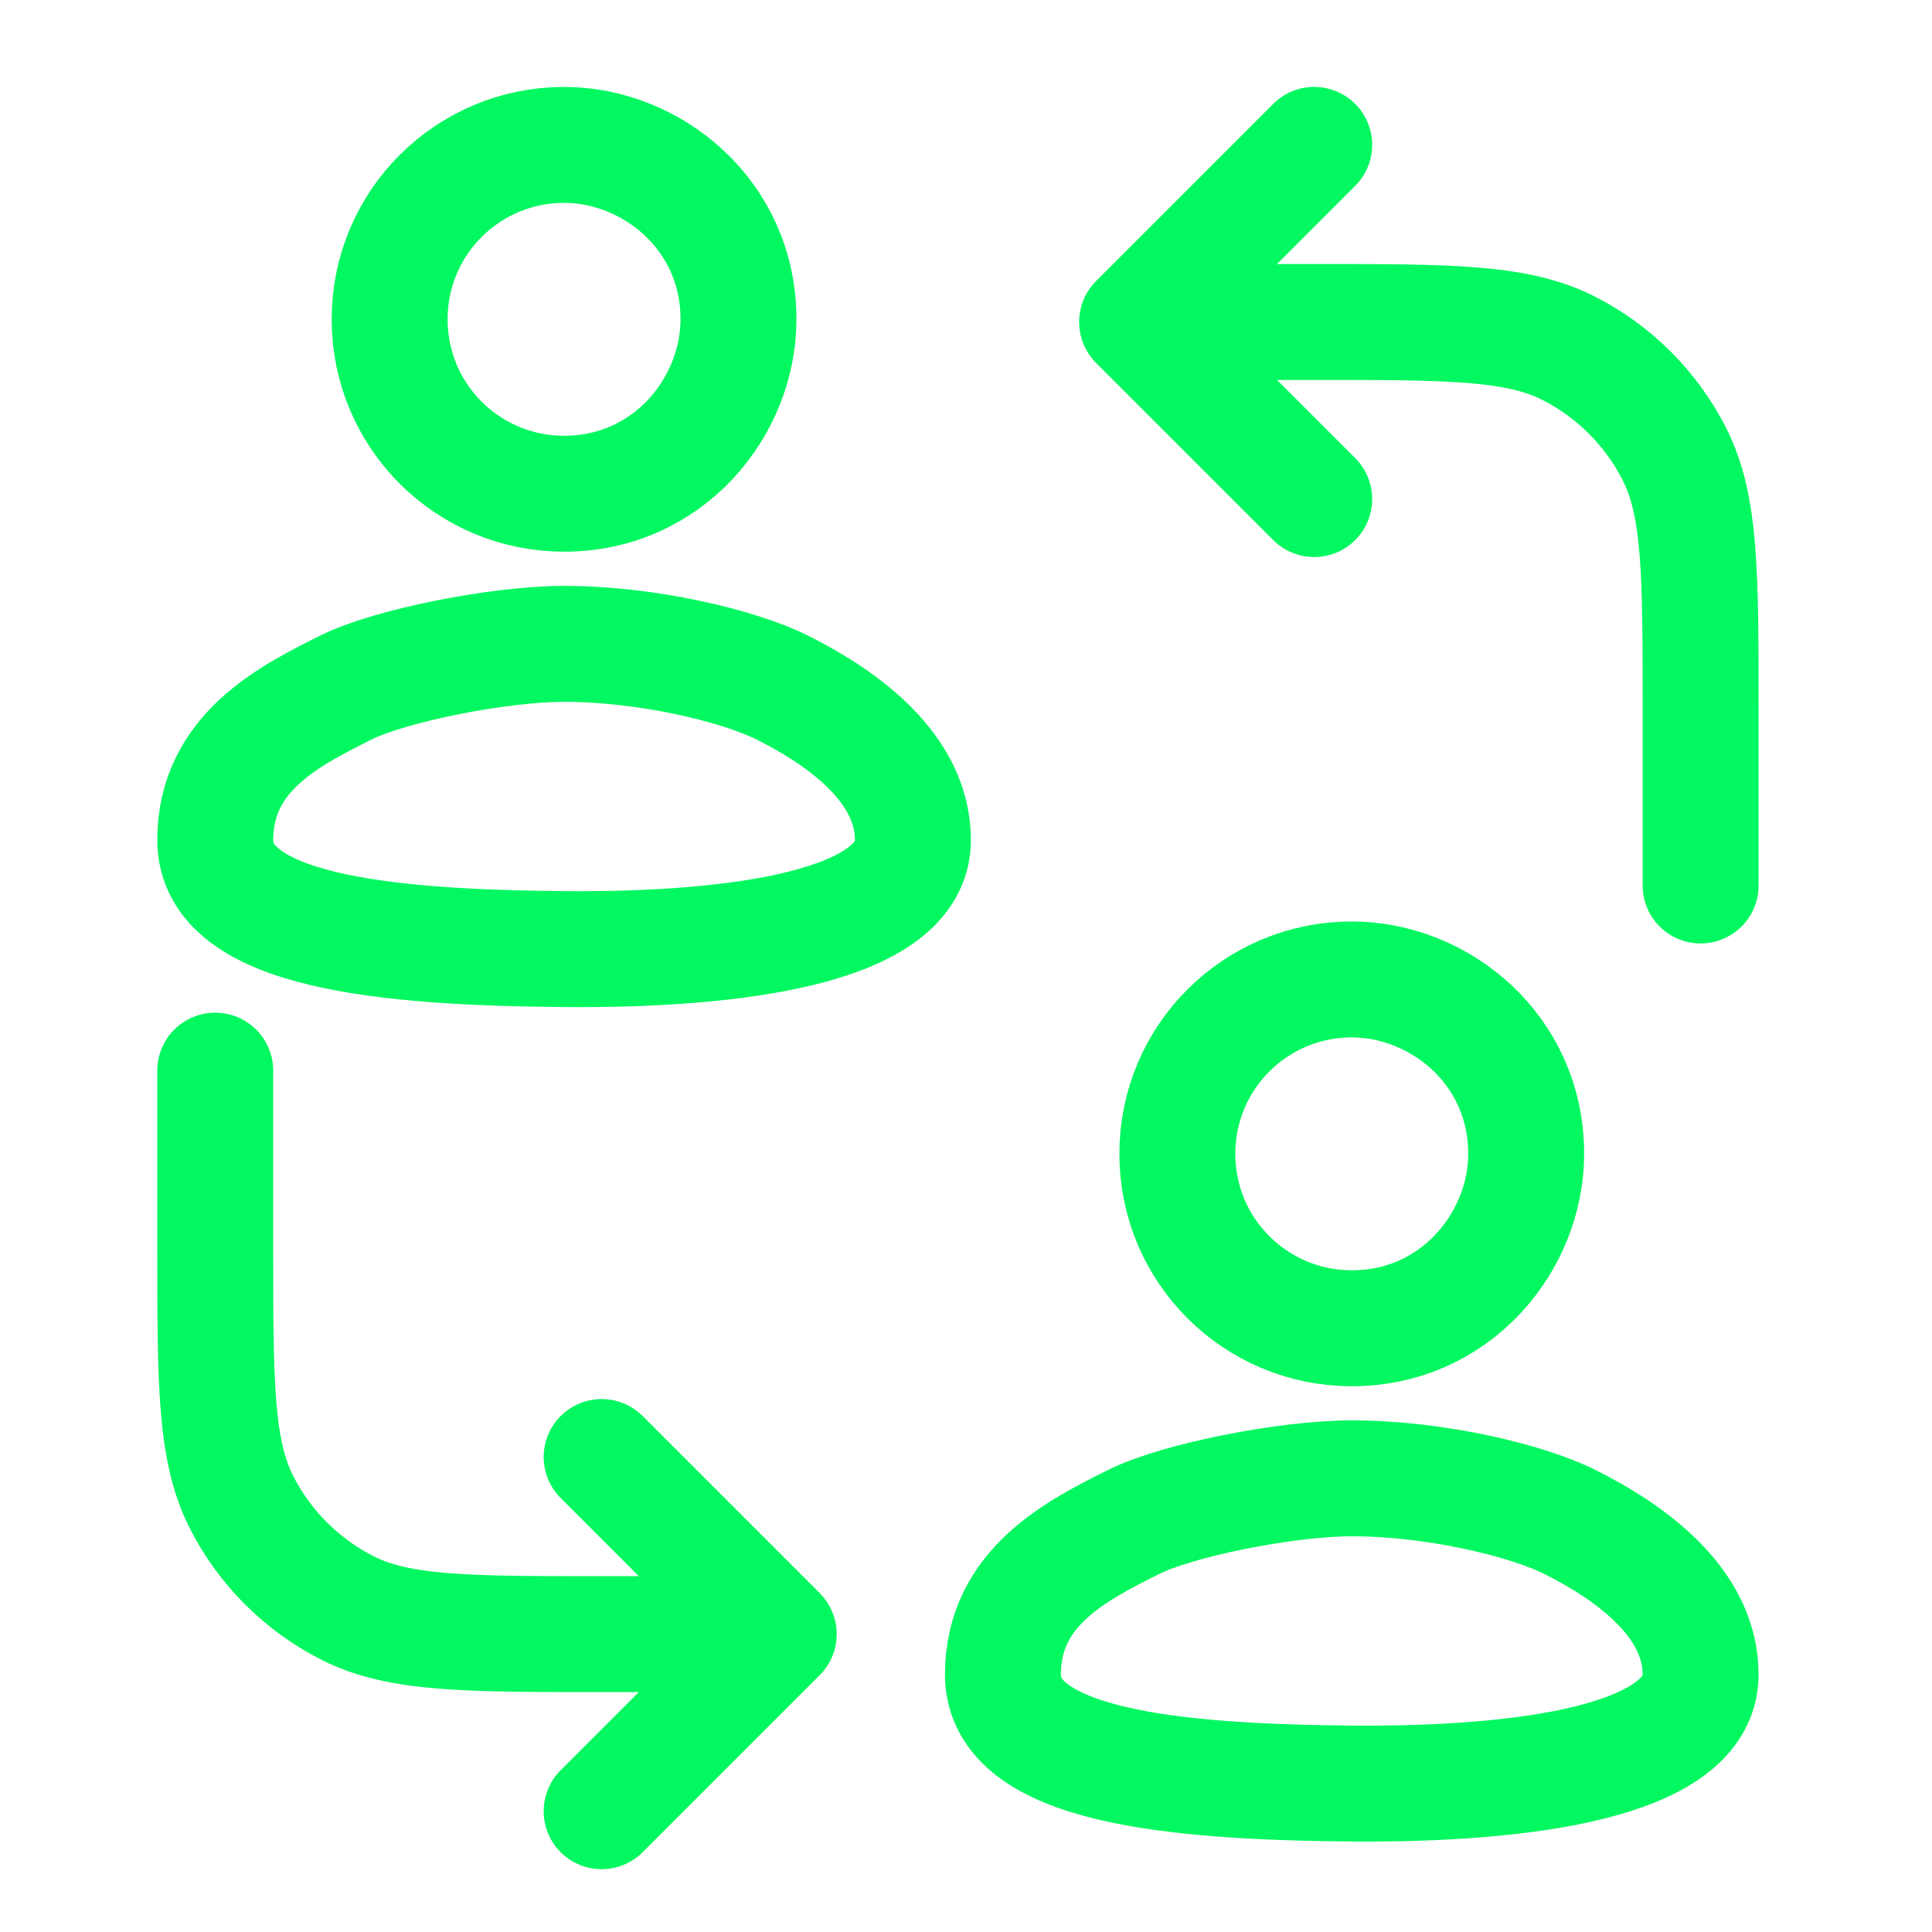 <svg width="96" height="96" viewBox="0 0 96 96" fill="none" xmlns="http://www.w3.org/2000/svg">
<path d="M56.502 15.999H65.302C72.023 15.999 75.383 15.999 77.95 17.307C80.208 18.458 82.044 20.293 83.194 22.551C84.502 25.118 84.502 28.479 84.502 35.199V43.999M56.502 15.999L65.302 24.799M56.502 15.999L65.302 7.199M38.695 81.199L29.895 81.199C23.175 81.199 19.814 81.199 17.247 79.891C14.989 78.741 13.154 76.905 12.003 74.647C10.695 72.08 10.695 68.72 10.695 61.999L10.695 53.199M38.695 81.199L29.895 72.399M38.695 81.199L29.895 89.999M28.028 31.993C32.142 31.993 36.695 33.077 38.862 34.16C41.926 35.692 45.362 38.191 45.362 41.743C45.362 46.077 36.562 47.233 28.028 47.16C19.233 47.085 10.695 46.32 10.695 41.743C10.695 37.41 14.363 35.576 17.195 34.16C19.362 33.077 24.778 31.993 28.028 31.993ZM36.695 15.867C36.695 20.2 33.222 24.533 28.028 24.533C23.261 24.533 19.361 20.684 19.361 15.867C19.361 11.049 23.261 7.2 28.028 7.2C32.361 7.2 36.695 10.658 36.695 15.867ZM67.168 73.457C71.282 73.457 75.835 74.54 78.002 75.623C81.066 77.155 84.502 79.654 84.502 83.207C84.502 87.54 75.702 88.696 67.168 88.623C58.373 88.548 49.835 87.783 49.835 83.207C49.835 78.873 53.503 77.039 56.335 75.623C58.502 74.54 63.918 73.457 67.168 73.457ZM75.835 57.333C75.835 61.667 72.362 66 67.168 66C62.401 66 58.501 62.151 58.501 57.333C58.501 52.516 62.401 48.667 67.168 48.667C71.501 48.667 75.835 52.124 75.835 57.333Z" stroke="#02F860" stroke-width="5.76" stroke-linecap="round" stroke-linejoin="round"/>
</svg>
